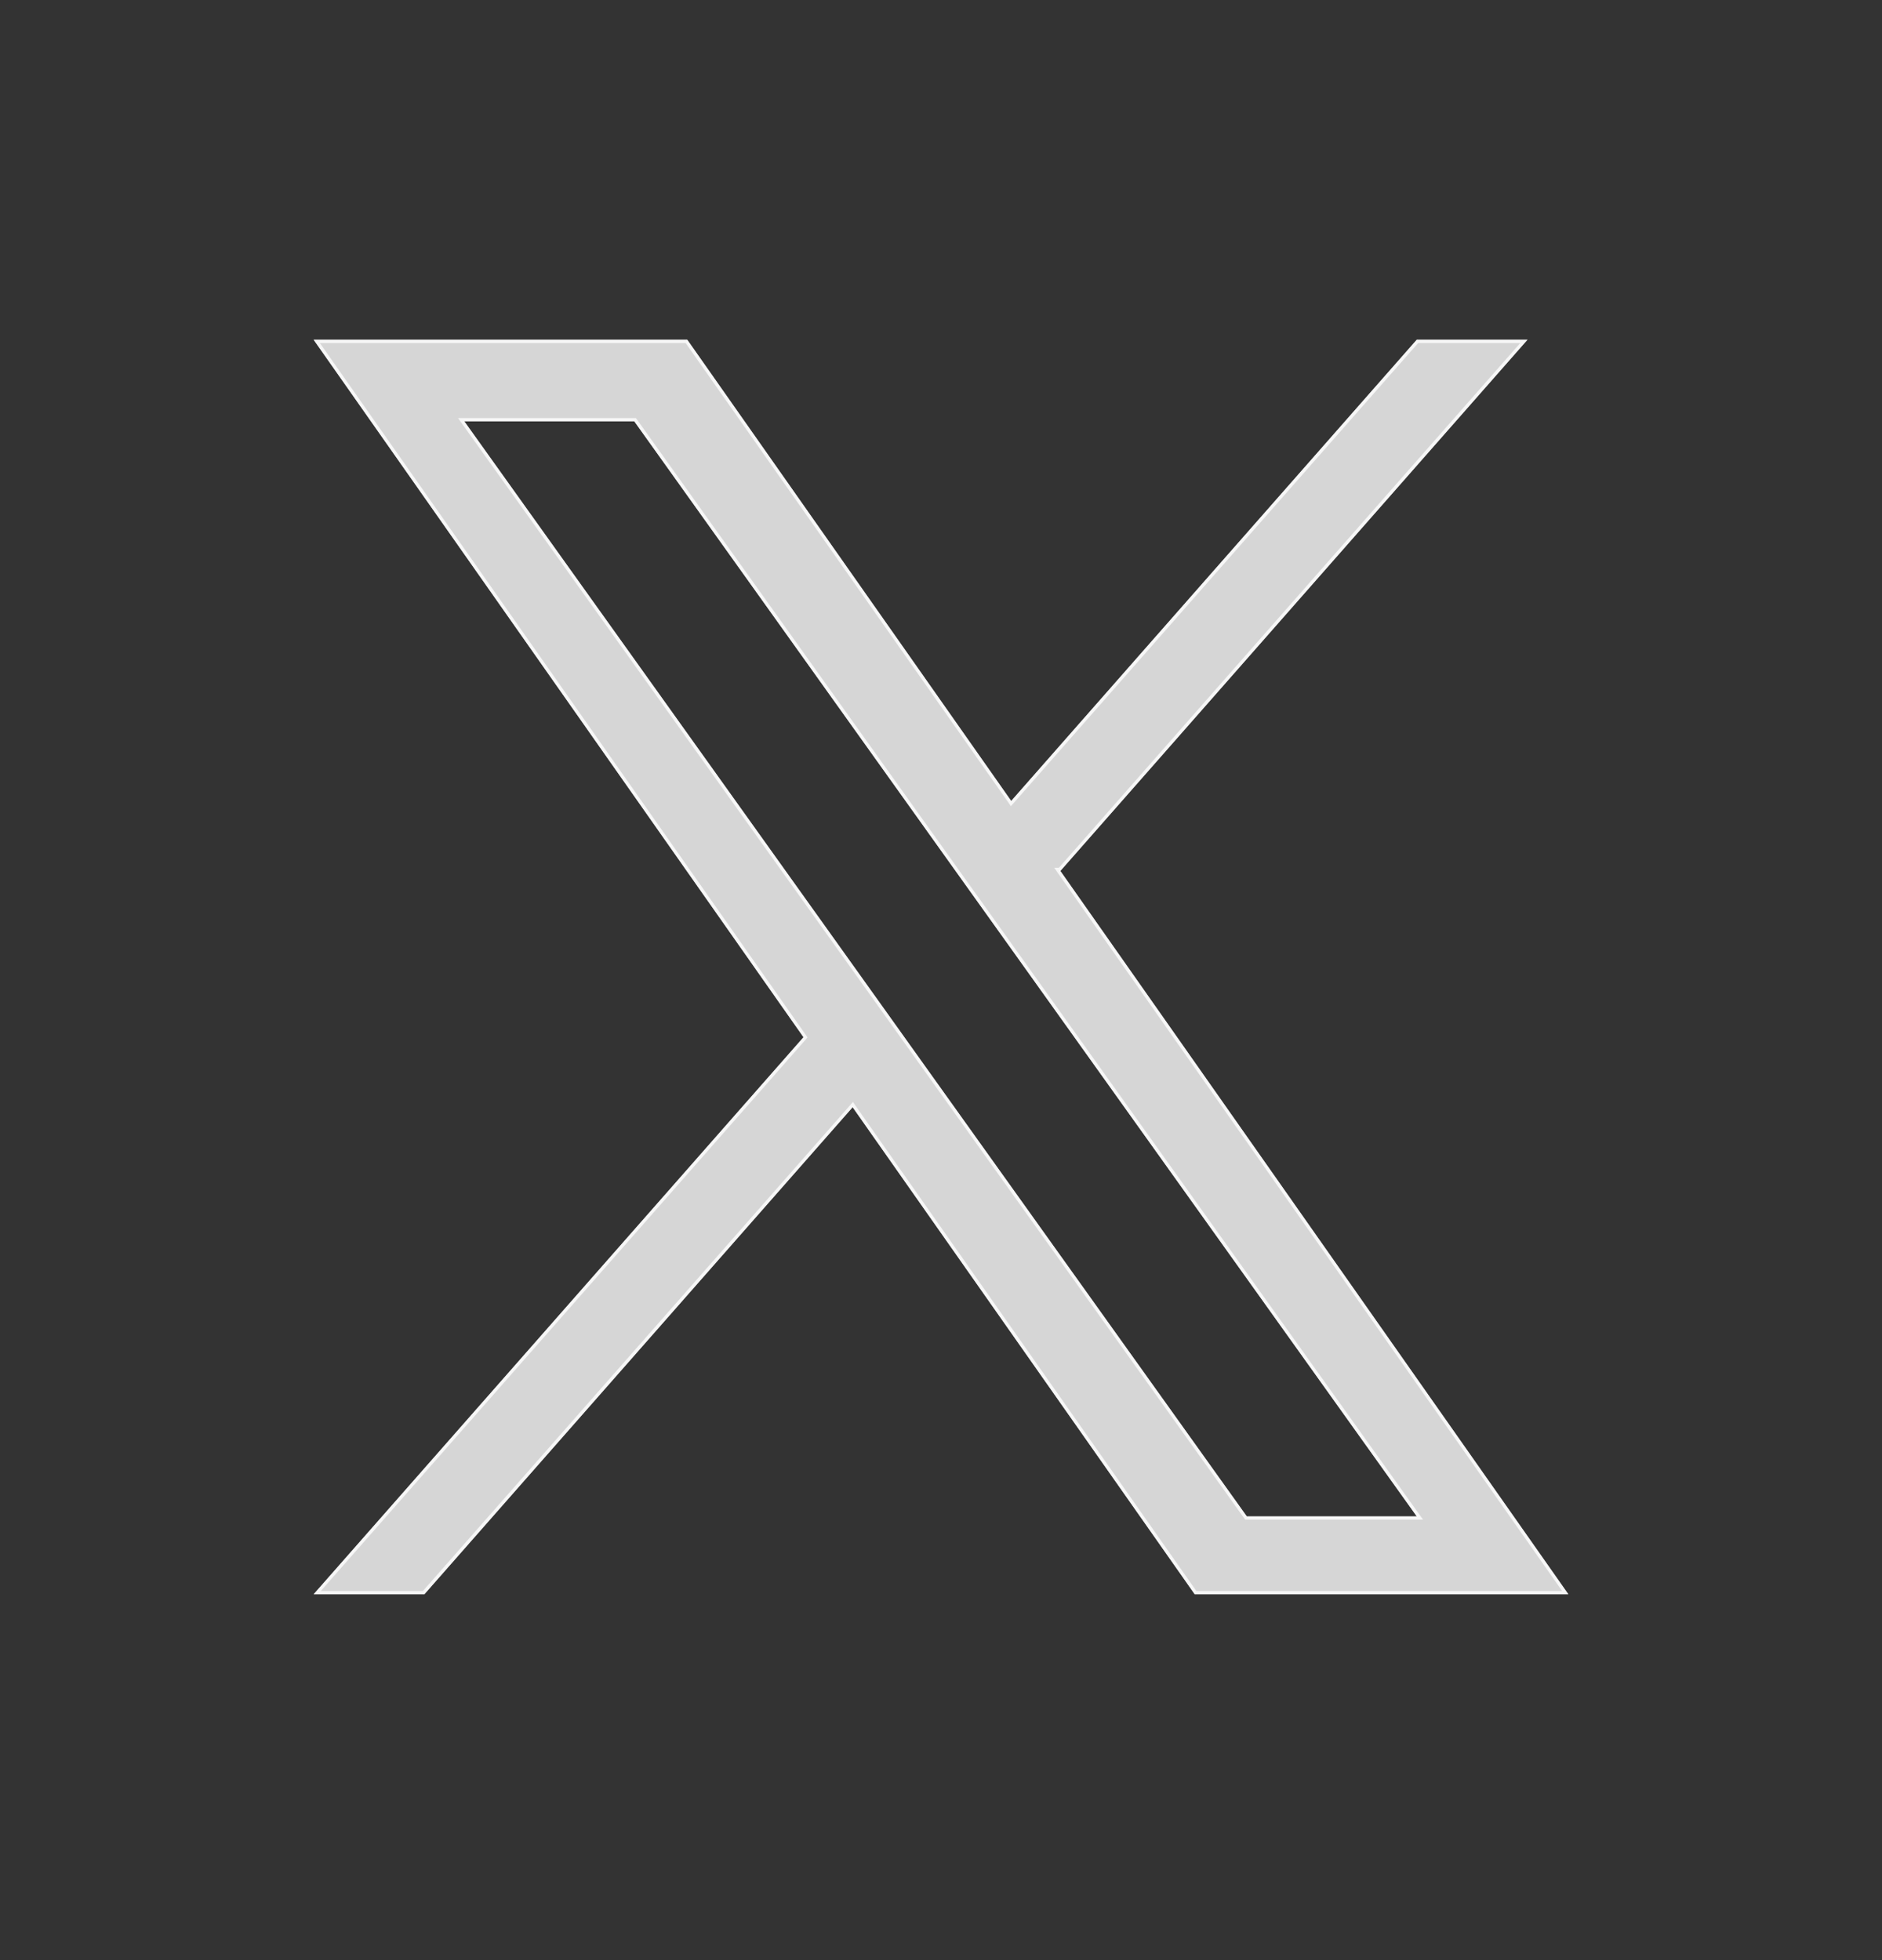 <svg width="24" height="25" viewBox="0 0 24 25" fill="none" xmlns="http://www.w3.org/2000/svg">
<rect x="0" y="0" width="24" height="25" fill="#333333" stroke="none"/>
<g id="X">
<g id="Vector">
<path d="M13.522 11.108L19.479 4.333H18.067L12.895 10.216L8.764 4.333H4L10.247 13.229L4 20.334H5.412L10.873 14.121L15.236 20.334H20L13.522 11.108H13.522ZM11.589 13.307L10.956 12.421L5.92 5.373H8.088L12.152 11.061L12.785 11.947L18.068 19.341H15.9L11.589 13.308V13.307Z" fill="white" fill-opacity="0.8"/>
<path d="M13.505 11.12L19.961 20.313H15.246L10.89 14.11L10.875 14.088L10.858 14.108L5.402 20.313H4.045L10.262 13.242L10.272 13.23L10.263 13.217L4.039 4.354H8.754L12.879 10.228L12.893 10.249L12.911 10.229L18.076 4.354H19.433L13.513 11.088H13.483L13.505 11.12ZM5.92 5.353H5.881L5.904 5.385L10.939 12.433L11.564 13.308H11.564L11.572 13.319L15.883 19.353L15.889 19.361H15.9H18.068H18.107L18.084 19.329L12.802 11.935L12.169 11.05L8.105 5.361L8.099 5.353H8.088H5.92Z" stroke="white" stroke-opacity="0.8" stroke-width="0.041"/>
</g>
</g>
</svg>
